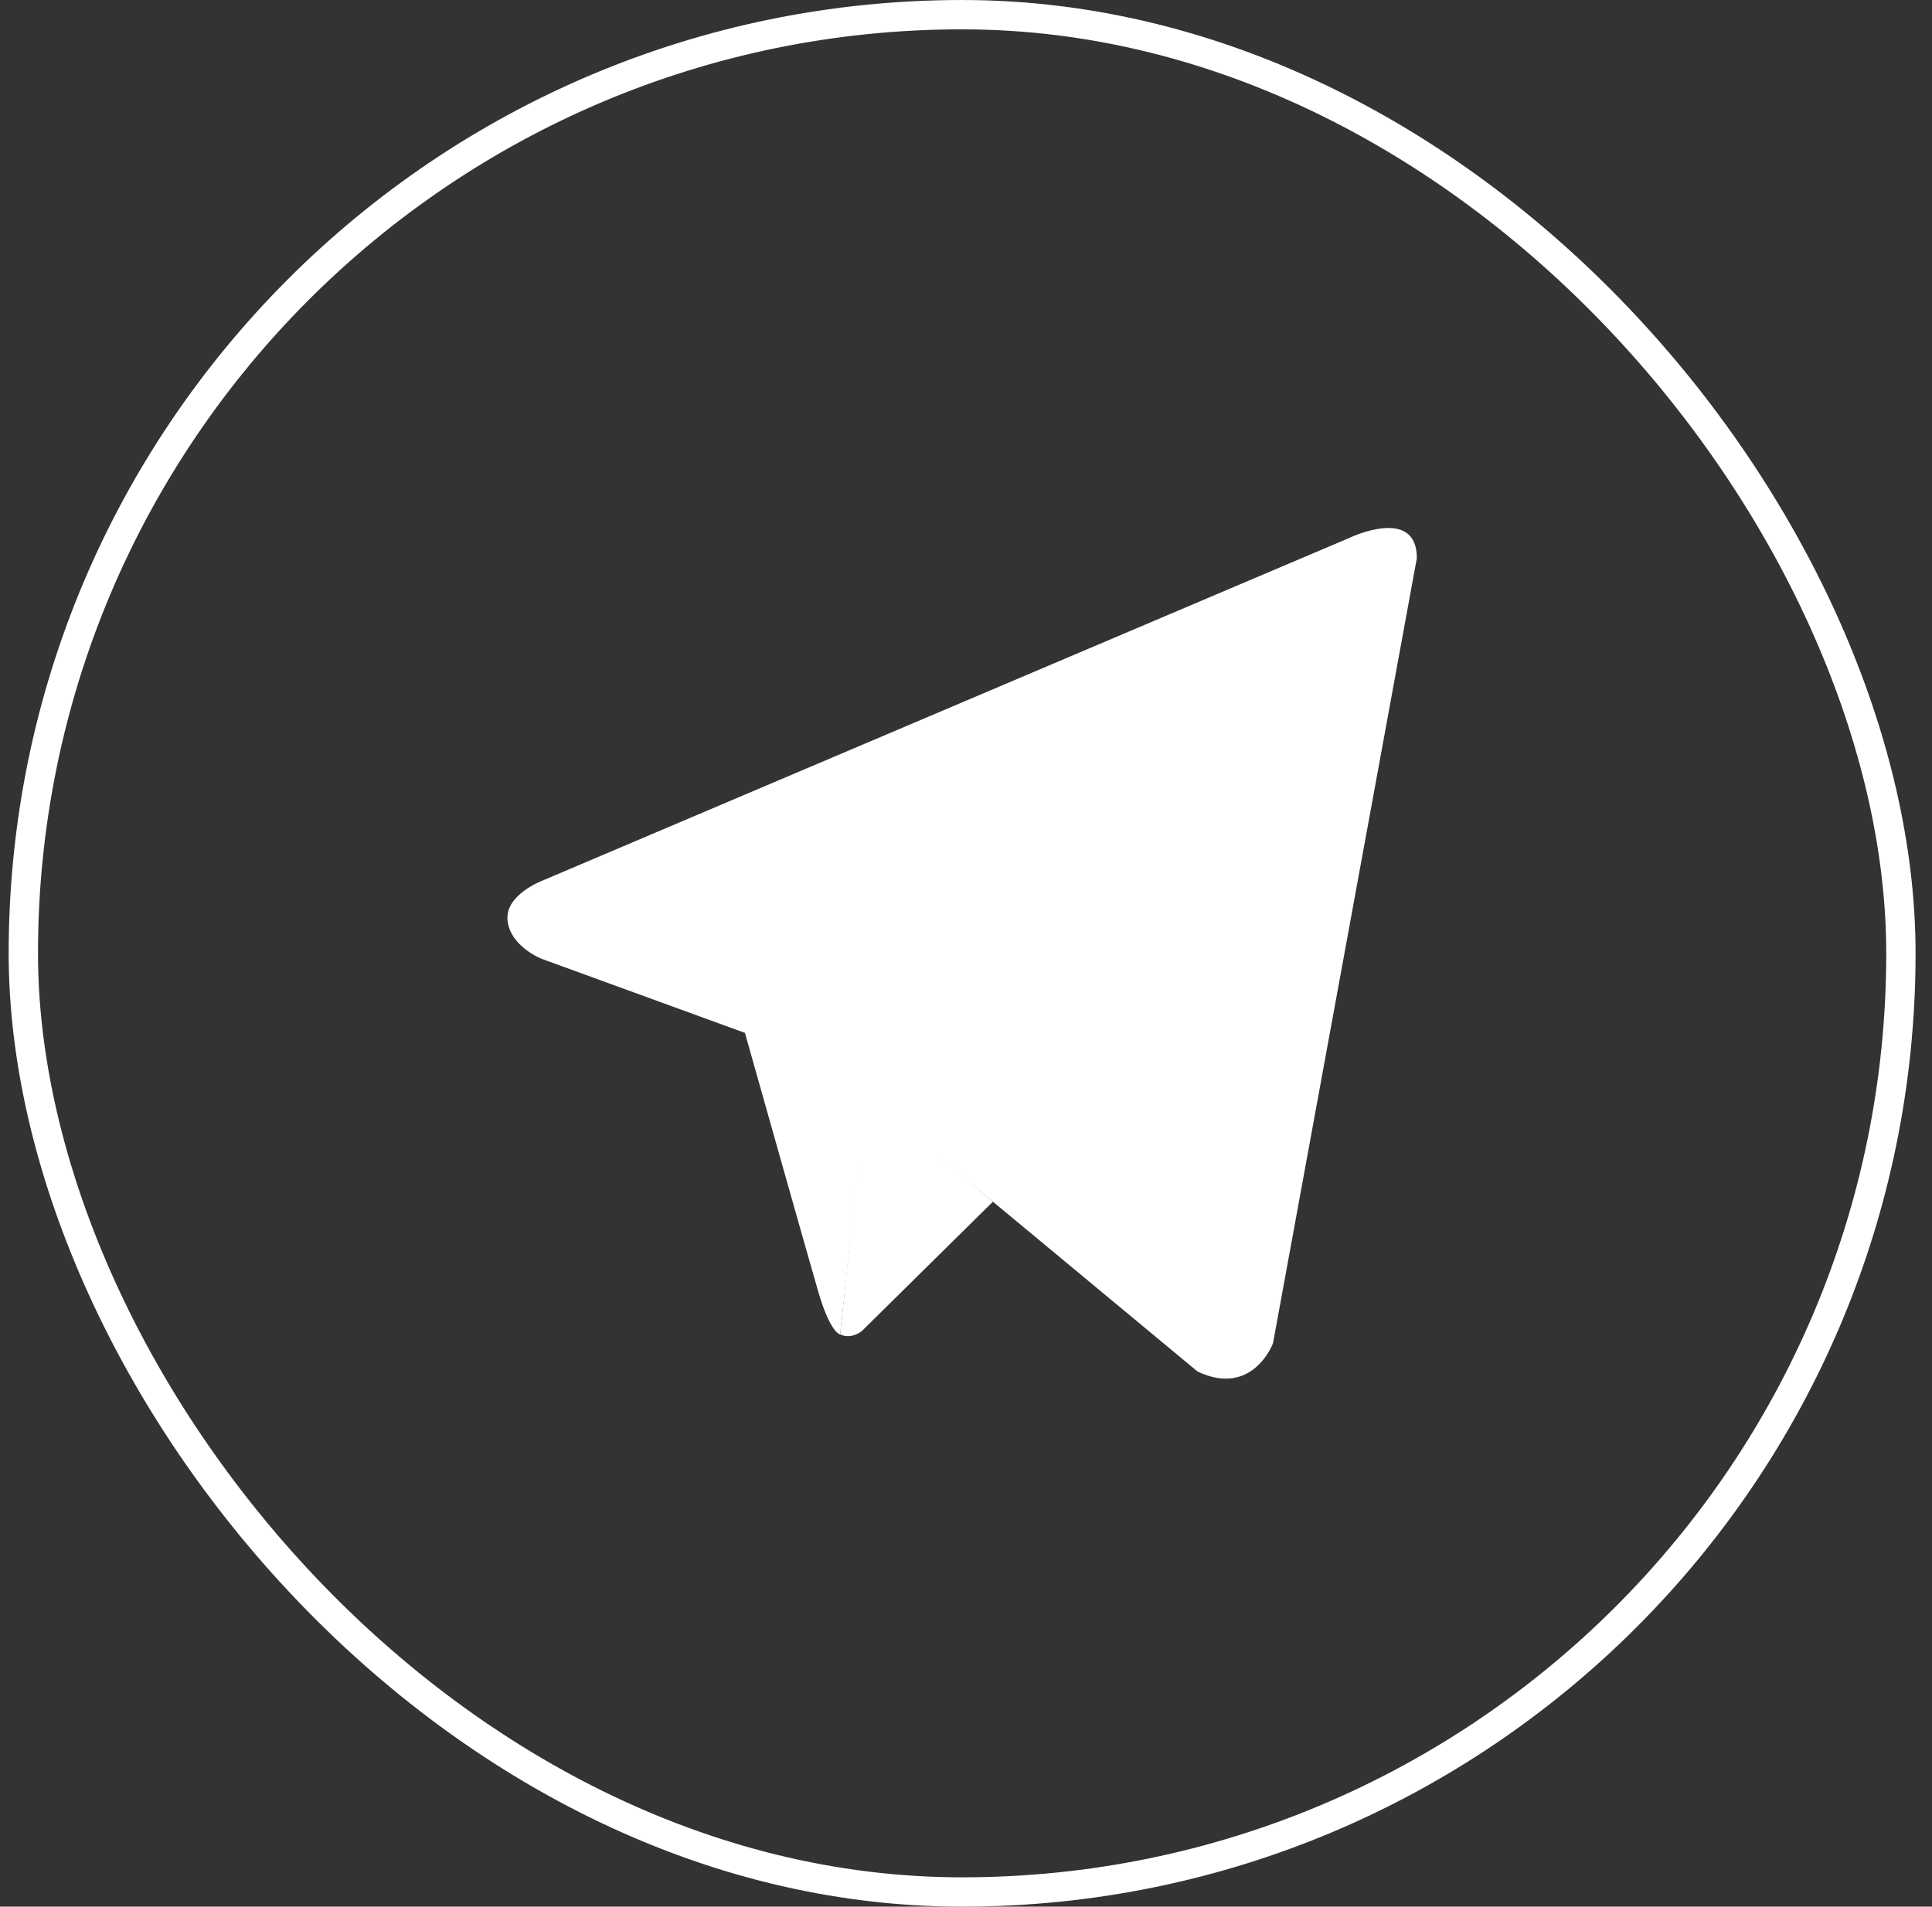 <?xml version="1.0" encoding="UTF-8"?> <svg xmlns="http://www.w3.org/2000/svg" width="77" height="76" viewBox="0 0 77 76" fill="none"><rect x="0" y="0" width="77" height="76" fill="#333333" stroke="none"/> <rect x="0.93" y="0.585" width="74.831" height="74.831" rx="37.415" stroke="white" stroke-width="1.169"></rect> <path d="M56.469 22.247L50.736 53.542C50.736 53.542 49.934 55.712 47.729 54.671L34.5 43.689L29.69 41.172L21.592 38.221C21.592 38.221 20.35 37.743 20.229 36.701C20.109 35.66 21.633 35.096 21.633 35.096L53.822 21.423C53.822 21.423 56.469 20.164 56.469 22.247Z" fill="white"></path> <path d="M33.484 53.19C33.484 53.19 33.098 53.151 32.616 51.502C32.136 49.852 29.69 41.172 29.69 41.172L49.133 27.803C49.133 27.803 50.255 27.065 50.215 27.803C50.215 27.803 50.415 27.933 49.814 28.541C49.213 29.149 34.541 43.429 34.541 43.429" fill="white"></path> <path d="M39.573 47.9L34.34 53.065C34.34 53.065 33.931 53.401 33.484 53.19L34.486 43.596" fill="white"></path> </svg> 